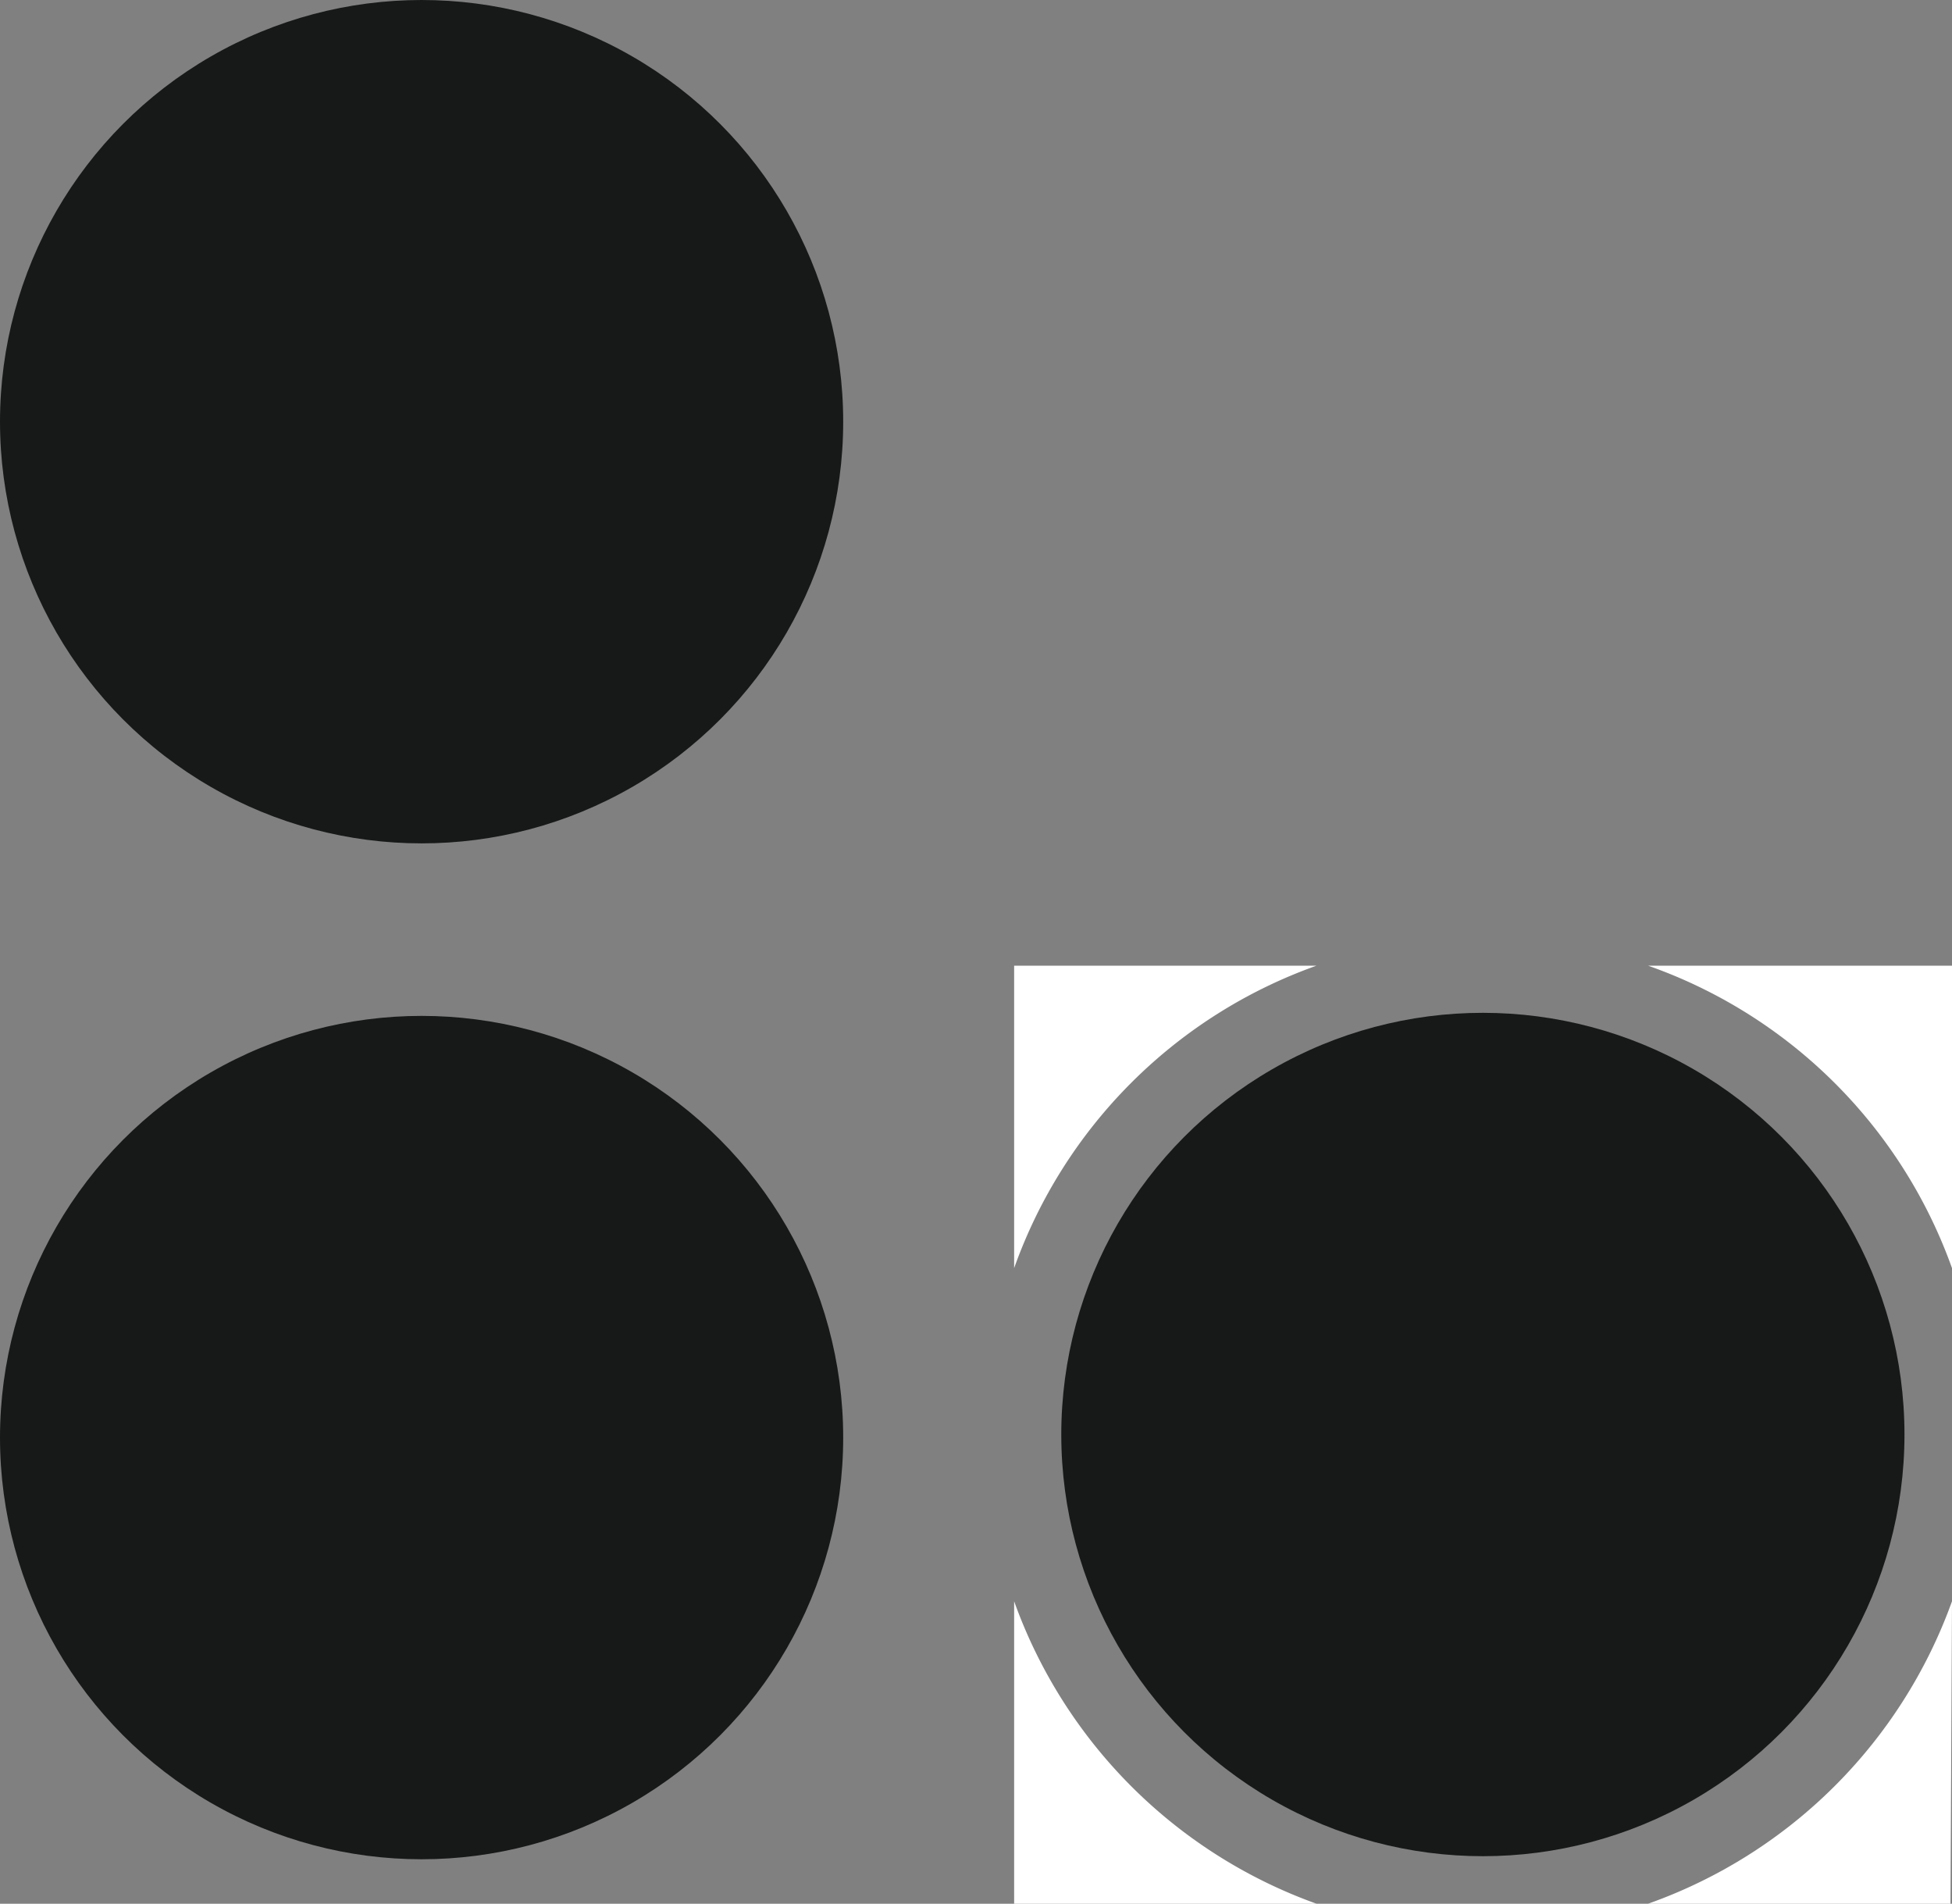 <svg xmlns="http://www.w3.org/2000/svg" viewBox="0 0 50.93 49.66"><rect x="0" y="0" width="50.93" height="49.66" fill="#808080" stroke="none"/><defs><style>.cls-1{fill:#fff;}.cls-2{fill:#171818;}</style></defs><title>icona_riposizionamento_2</title><g id="Layer_2" data-name="Layer 2"><g id="Isolation_Mode" data-name="Isolation Mode"><path class="cls-1" d="M50.93,33.08V25.19H43A13,13,0,0,1,50.93,33.08Z"></path><path class="cls-1" d="M34.35,25.19H26.46v7.89A13,13,0,0,1,34.35,25.19Z"></path><path class="cls-1" d="M26.46,41.77v7.89h7.89A13.06,13.06,0,0,1,26.46,41.77Z"></path><path class="cls-1" d="M50.93,41.77A13.06,13.06,0,0,1,43,49.66h7.89Z"></path><circle class="cls-2" cx="11" cy="11" r="11"></circle><circle class="cls-2" cx="11" cy="37.5" r="11"></circle><circle class="cls-2" cx="38.69" cy="37.42" r="11"></circle></g></g></svg>
